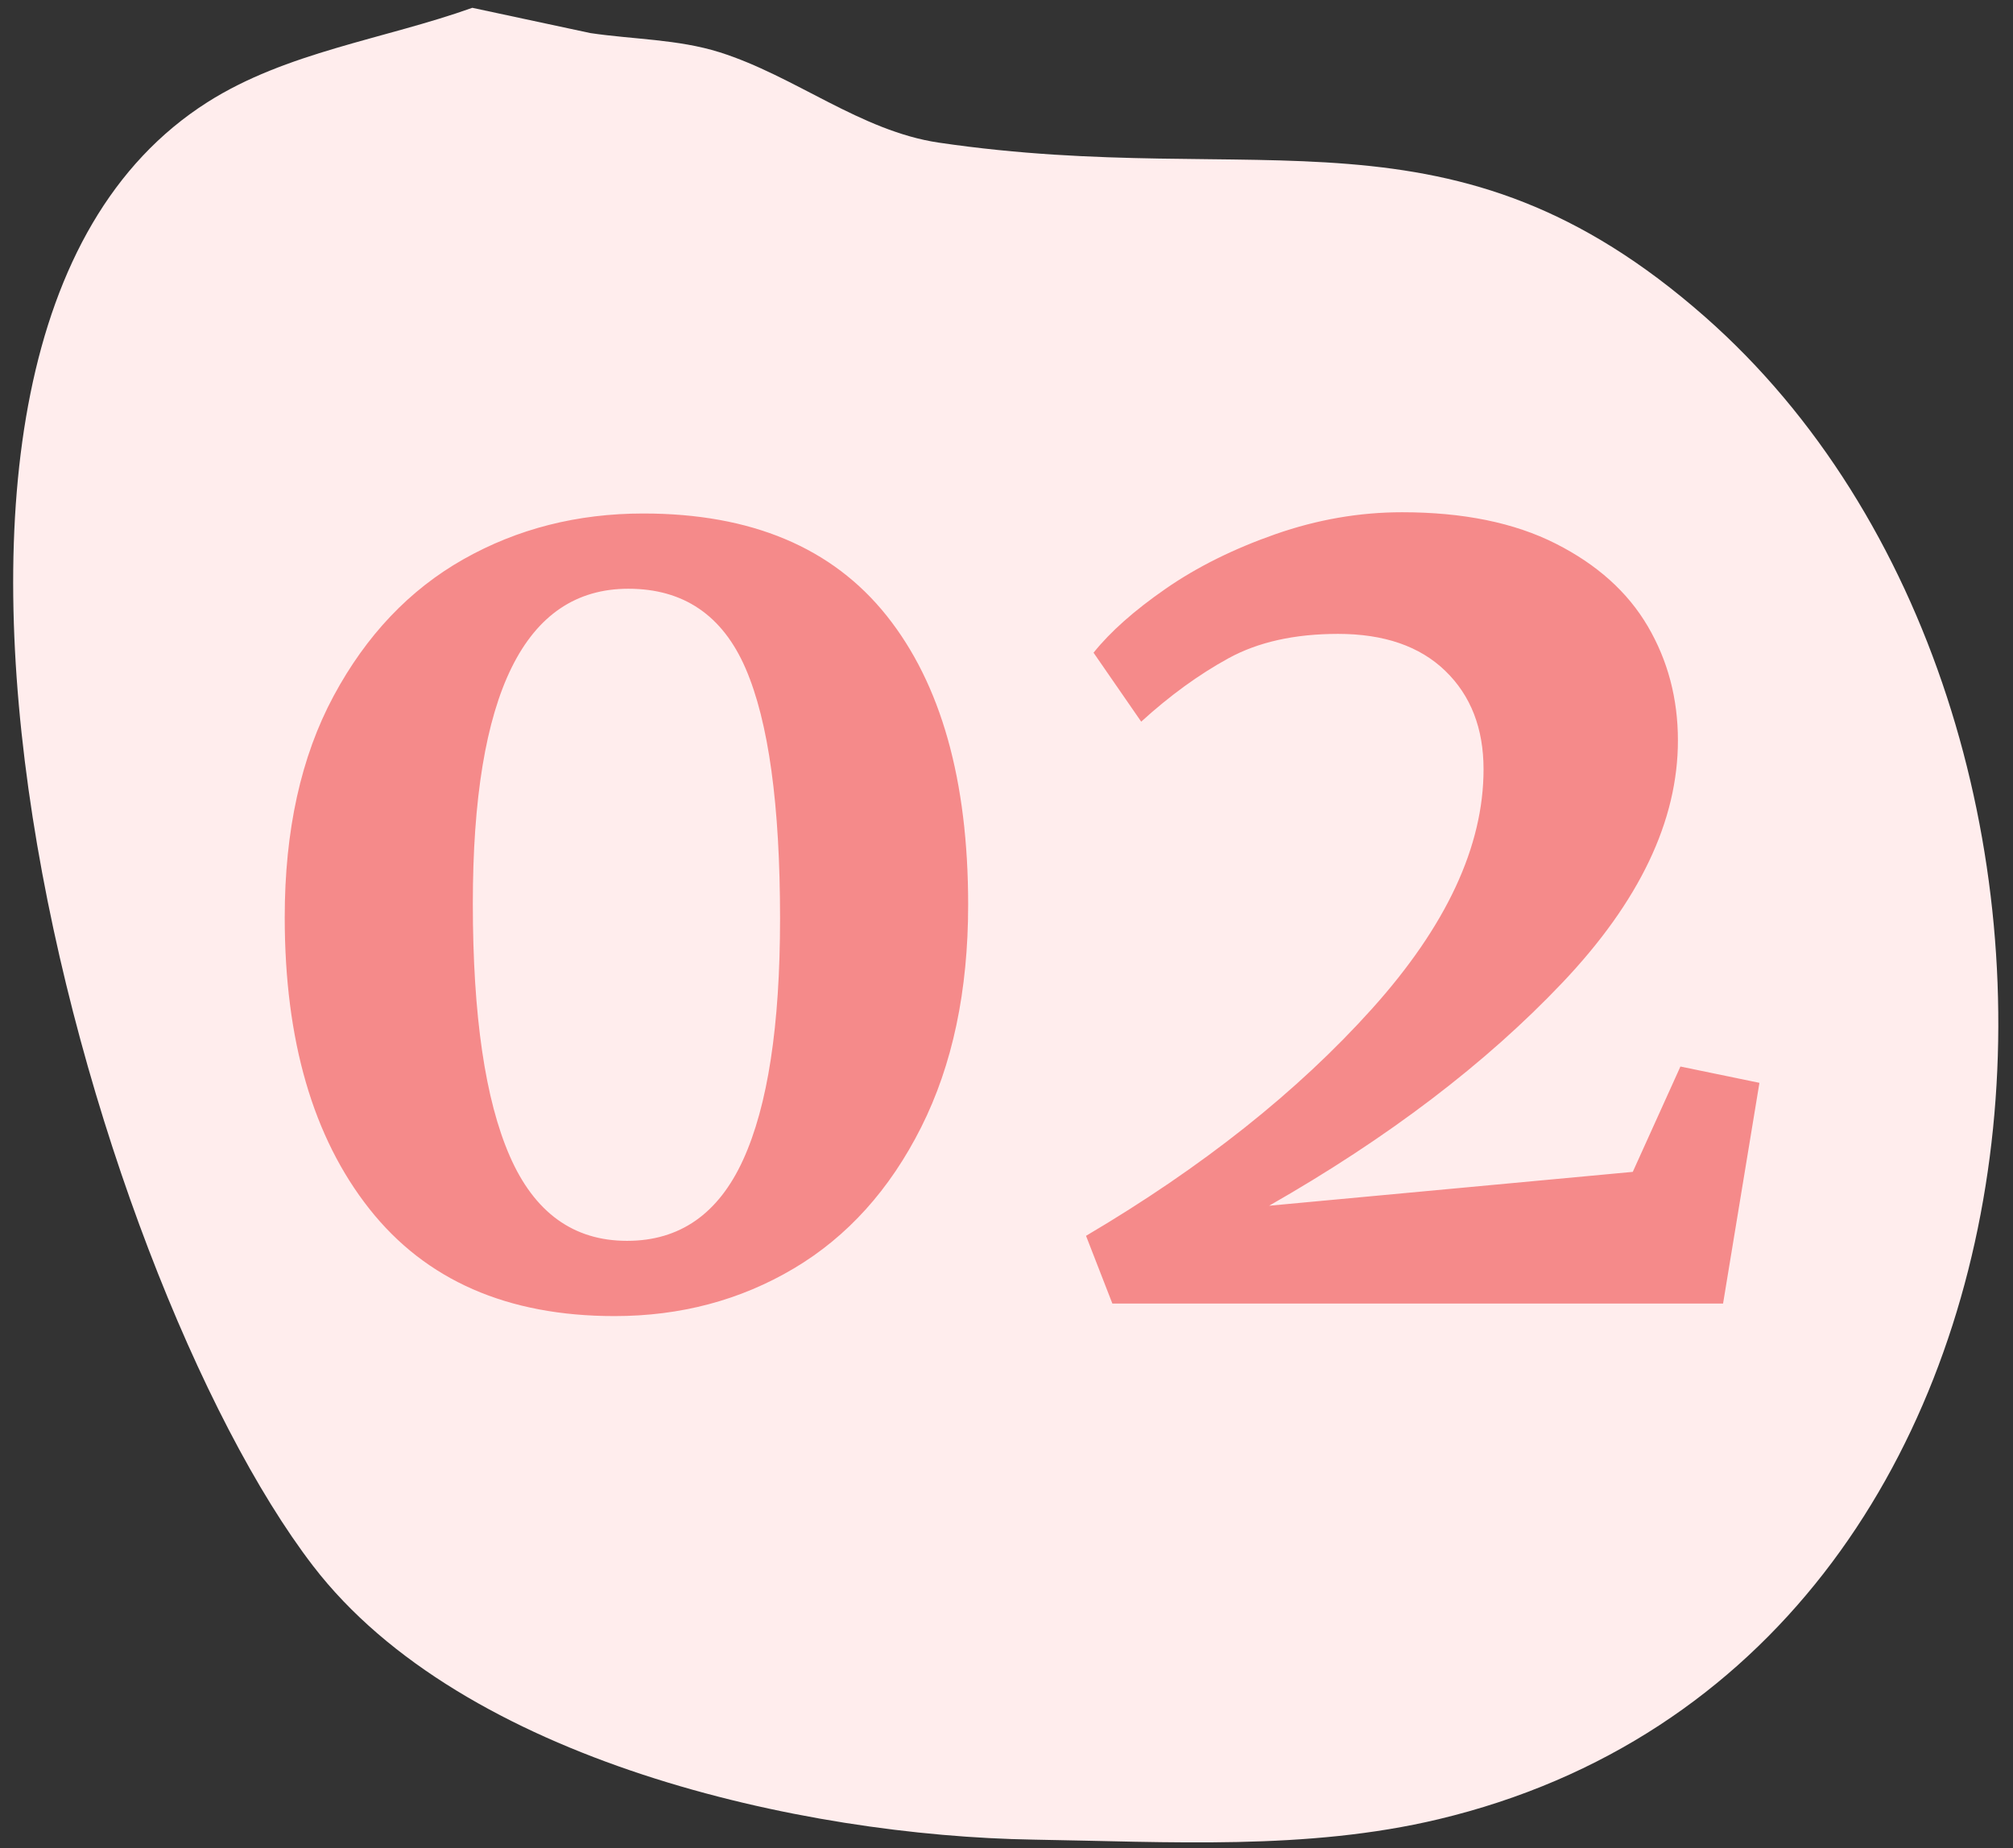 <svg xmlns="http://www.w3.org/2000/svg" width="122" height="112" viewBox="0 0 122 112"><rect x="0" y="0" width="122" height="112" fill="#333333" stroke="none"/><g fill="none" fill-rule="evenodd" transform="translate(.798 .473)"><path fill="#FFEDED" d="M27.827,0 C22.473,1.909 16.561,2.675 11.765,5.727 C-11.505,20.531 4.666,76.84 18.171,94.422 C27.266,106.262 47.815,110.792 61.851,111.016 C70.036,111.146 78.415,111.681 86.378,109.781 C126.634,100.178 129.832,42.754 102.542,18.734 C87.18,5.213 75.706,11.055 56.105,8.172 C51.36,7.474 47.378,4.129 42.804,2.691 C40.289,1.901 37.588,1.918 34.98,1.531 L27.827,0 Z"/><path fill="#F58A8A" fill-rule="nonzero" d="M19.988 48.716C13.503 48.716 8.55 46.55 5.13 42.218 1.71 37.886 0 31.996 0 24.548 0 19.279.988 14.807 2.964 11.134 4.94 7.461 7.562 4.699 10.83 2.85 14.098 1.001 17.733.076 21.736.076 28.272.076 33.187 2.141 36.48 6.27 39.773 10.399 41.42 16.239 41.42 23.788 41.42 29.007 40.47 33.503 38.57 37.278 36.67 41.053 34.099 43.903 30.856 45.828 27.613 47.753 23.991 48.716 19.988 48.716ZM20.748 44.156C23.94 44.156 26.283 42.522 27.778 39.254 29.273 35.986 30.02 31.109 30.02 24.624 30.02 17.733 29.323 12.679 27.93 9.462 26.537 6.245 24.168 4.636 20.824 4.636 14.541 4.636 11.4 10.995 11.4 23.712 11.4 30.501 12.147 35.606 13.642 39.026 15.137 42.446 17.505 44.156 20.748 44.156ZM48.564 43.852C55.607 39.697 61.383 35.112 65.892 30.096 70.401 25.08 72.656 20.241 72.656 15.58 72.656 13.097 71.883 11.109 70.338 9.614 68.793 8.119 66.627 7.372 63.84 7.372 61.205 7.372 58.989 7.866 57.19 8.854 55.391 9.842 53.631 11.121 51.908 12.692L49.02 8.512C50.033 7.245 51.49 5.953 53.39 4.636 55.29 3.319 57.507 2.217 60.04 1.33 62.573.443 65.132 0 67.716 0 71.415 0 74.518.633 77.026 1.9 79.534 3.167 81.396 4.839 82.612 6.916 83.828 8.993 84.436 11.299 84.436 13.832 84.436 18.696 82.105 23.585 77.444 28.5 72.783 33.415 66.855 37.924 59.66 42.028L81.7 39.976 84.588 33.592 89.376 34.58 87.172 47.956 50.16 47.956 48.564 43.852Z" transform="translate(16.458 30.571)"/></g></svg>